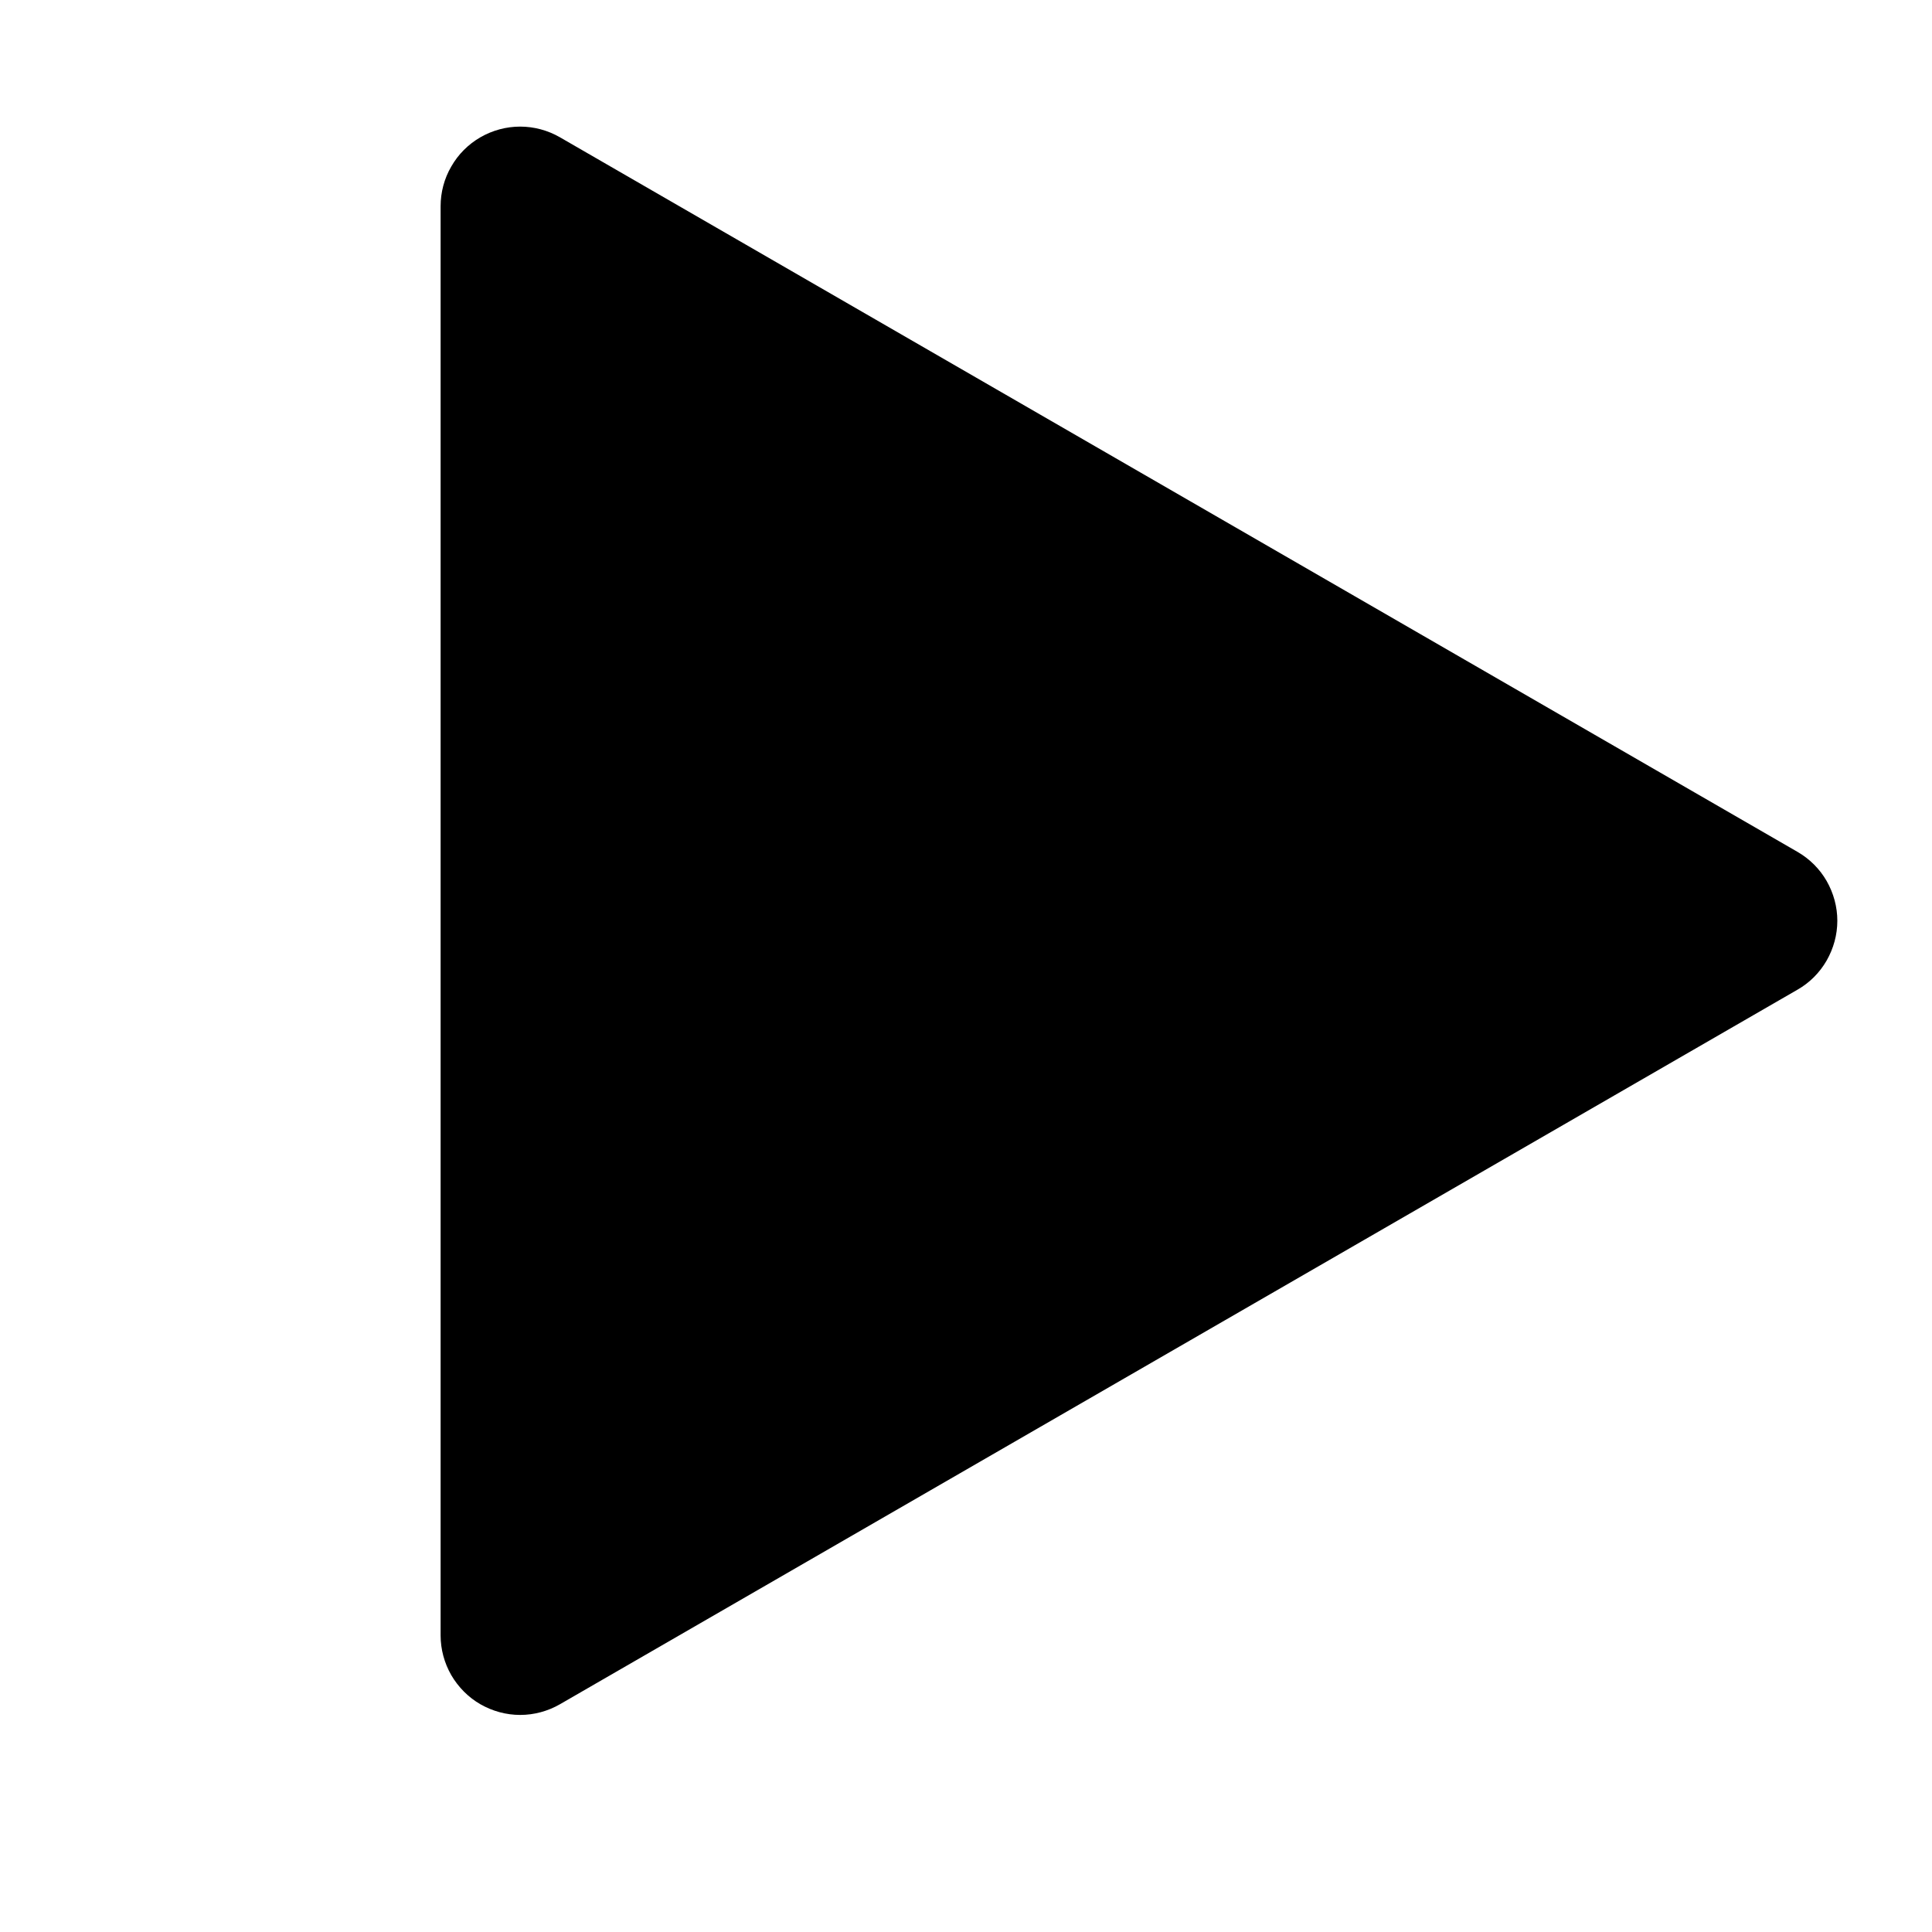 <svg width="17" height="17" viewBox="0 0 17 17" fill="#fff" xmlns="http://www.w3.org/2000/svg"><g id="Img"><path id="Vector" d="M3.877 1.815C3.877 1.692 3.909 1.571 3.971 1.465C4.032 1.358 4.12 1.27 4.227 1.208C4.333 1.147 4.454 1.114 4.577 1.114C4.7 1.114 4.821 1.147 4.927 1.208L15.817 7.496C15.924 7.558 16.012 7.646 16.073 7.752C16.134 7.859 16.167 7.979 16.167 8.102C16.167 8.225 16.134 8.345 16.073 8.452C16.012 8.558 15.924 8.647 15.817 8.708L4.927 14.996C4.821 15.057 4.7 15.09 4.577 15.09C4.454 15.09 4.334 15.057 4.227 14.996C4.121 14.935 4.033 14.846 3.971 14.74C3.91 14.634 3.877 14.513 3.877 14.39V1.815Z" fill="black"/></g></svg>